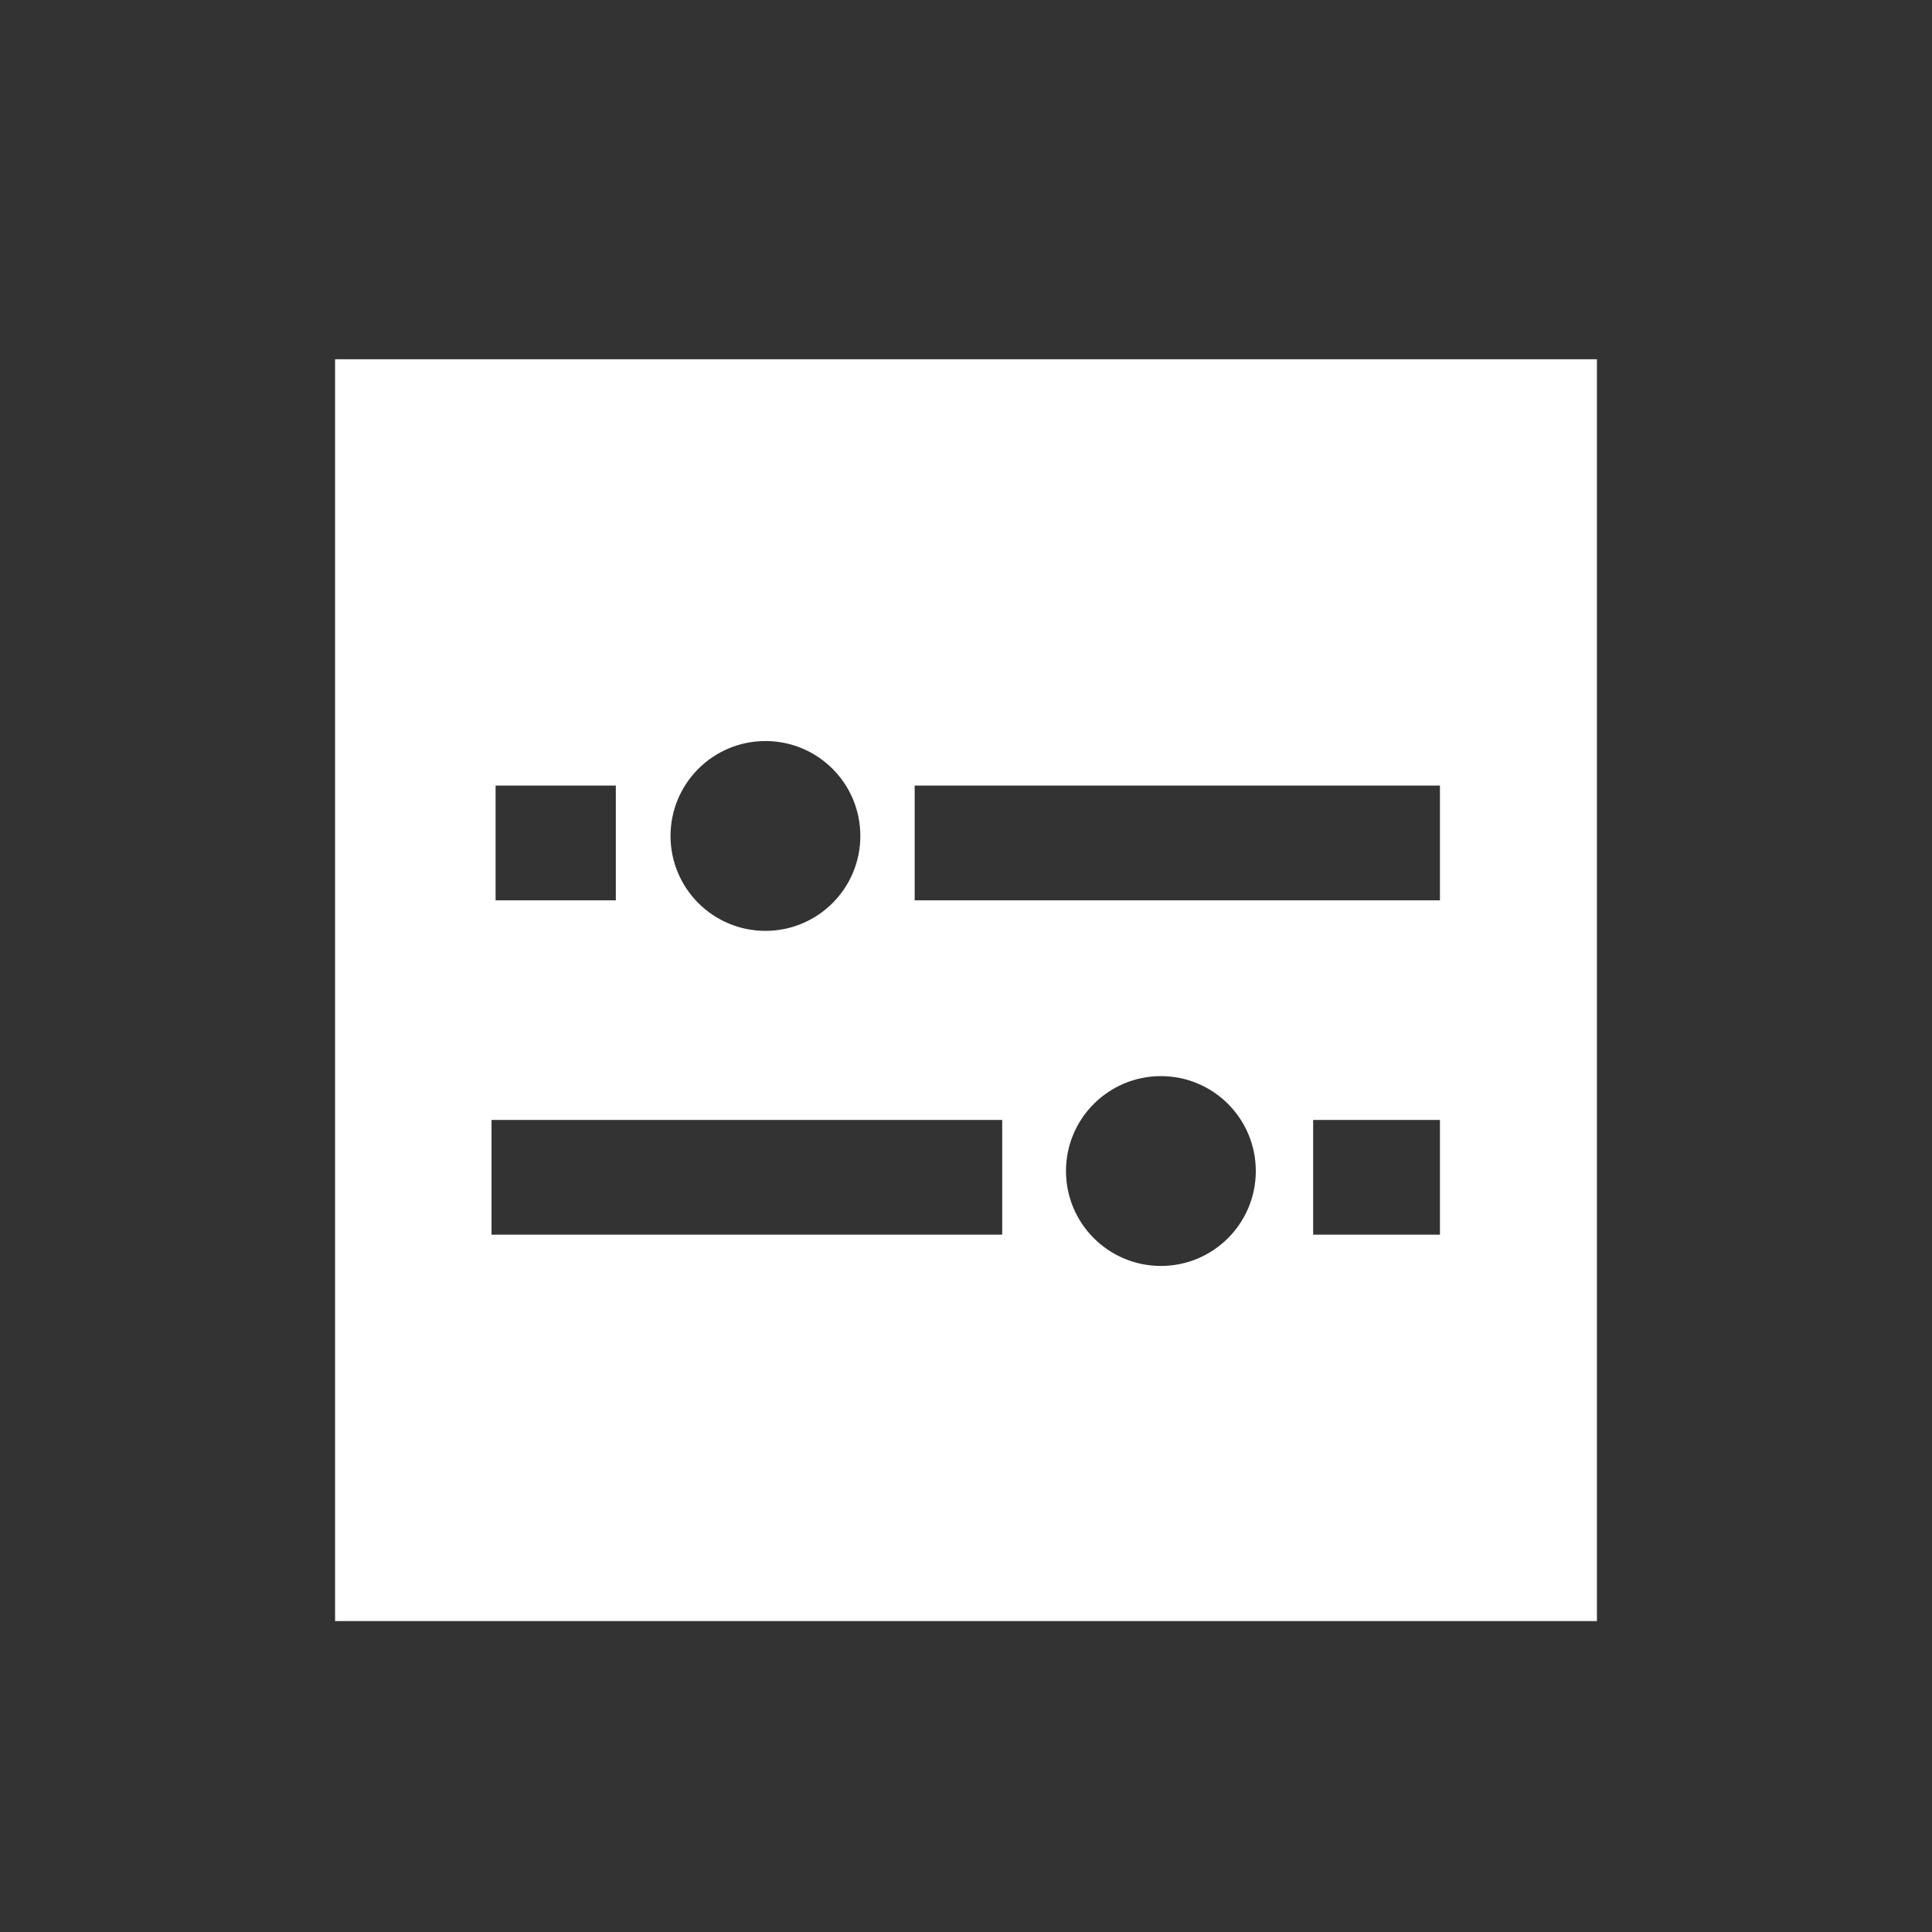 <svg width="48" height="48" viewBox="0 0 48 48" fill="none" xmlns="http://www.w3.org/2000/svg">
<rect x="0" y="0" width="48" height="48" fill="#333333" stroke="none"/>
<path d="M8.325 8.925V40.275H39.675V8.925H8.325ZM19.017 18.411C20.32 18.411 21.375 19.466 21.375 20.769C21.375 22.071 20.32 23.127 19.017 23.127C17.715 23.127 16.659 22.071 16.659 20.769C16.659 19.466 17.715 18.411 19.017 18.411ZM12.313 19.518H15.3V22.368H12.313V19.518ZM24.9 30.675H12.212V27.825H24.9V30.675ZM28.842 31.452C27.54 31.452 26.484 30.396 26.484 29.094C26.484 27.791 27.54 26.736 28.842 26.736C30.145 26.736 31.2 27.791 31.2 29.094C31.2 30.396 30.145 31.452 28.842 31.452ZM35.775 30.675H32.625V27.825H35.775V30.675ZM35.775 22.368H22.725V19.518H35.775V22.368Z" fill="white"/>
</svg>
